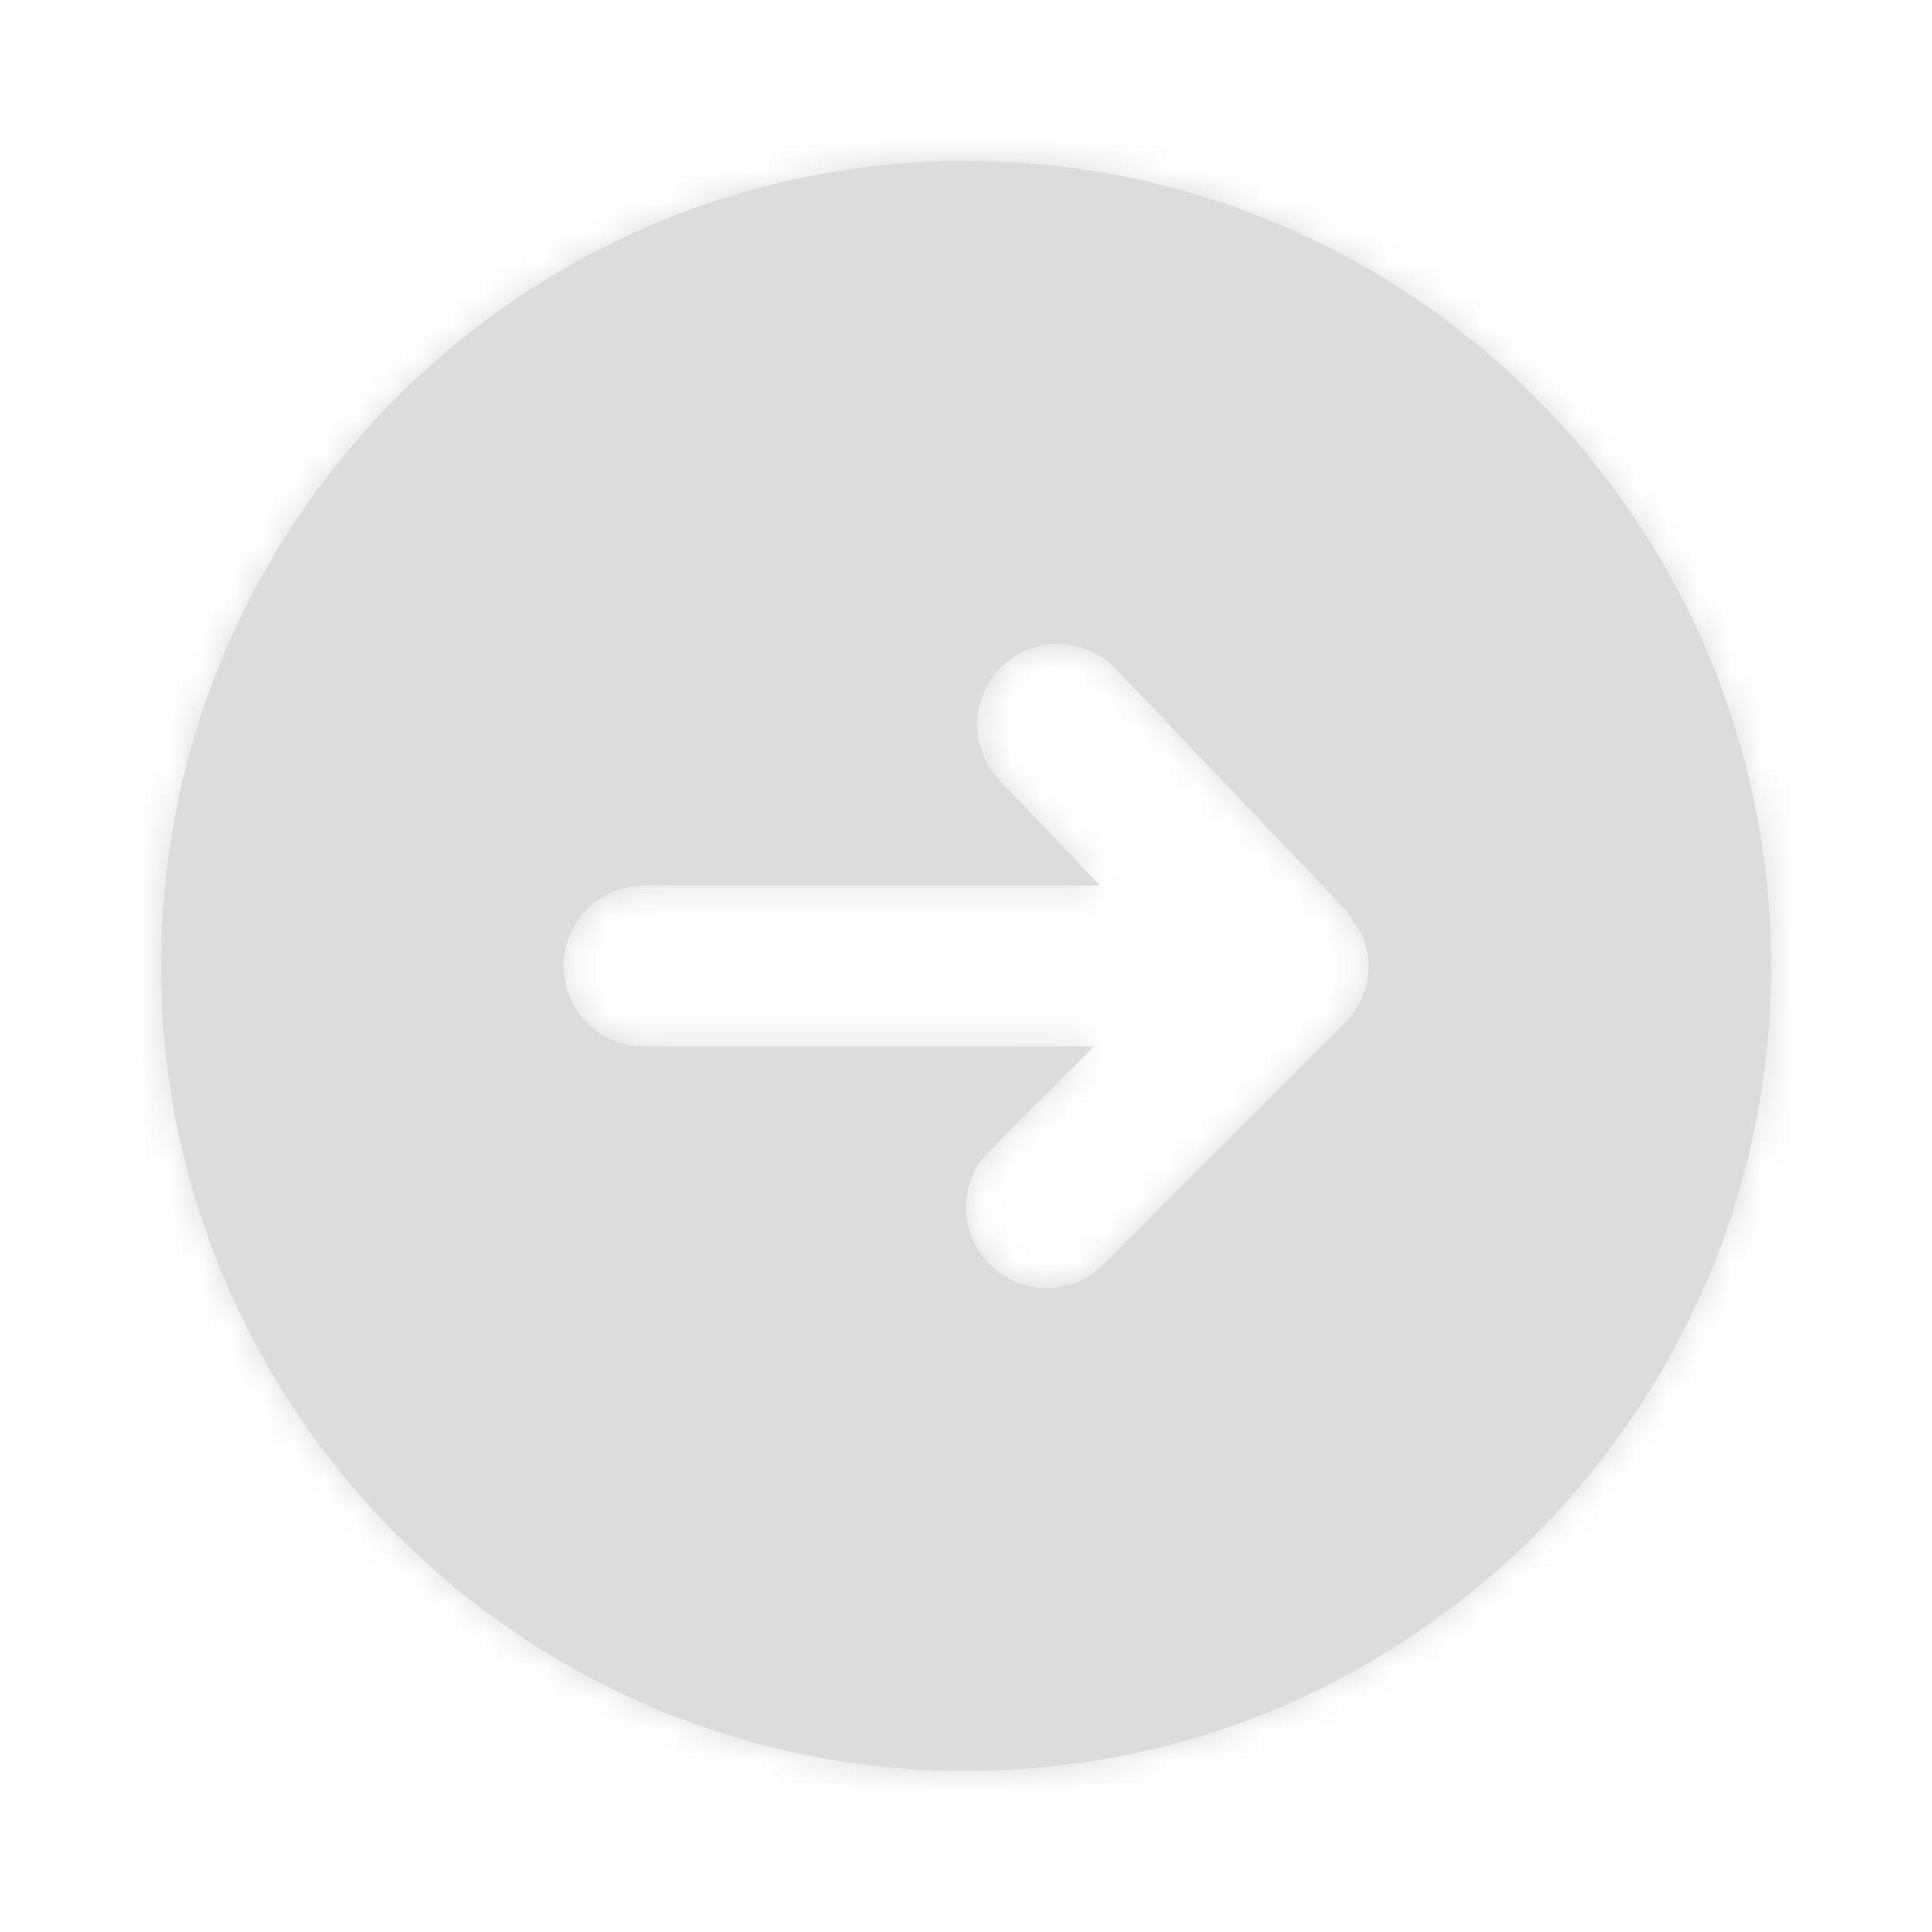 <?xml version="1.0" encoding="UTF-8"?> <svg xmlns="http://www.w3.org/2000/svg" width="62" height="62" viewBox="0 0 62 62" fill="none"> <path fill-rule="evenodd" clip-rule="evenodd" d="M35.809 21.467L43.203 29.217C43.314 29.334 43.368 29.478 43.453 29.607C43.546 29.747 43.657 29.871 43.722 30.026C43.849 30.338 43.918 30.669 43.918 31C43.918 31.338 43.849 31.674 43.719 31.989C43.587 32.304 43.399 32.591 43.159 32.829L35.411 40.576C34.401 41.586 32.766 41.586 31.759 40.576C30.748 39.569 30.748 37.933 31.759 36.923L35.099 33.583H20.668C19.24 33.583 18.085 32.428 18.085 31C18.085 29.574 19.24 28.416 20.668 28.416H35.298L32.071 25.035C31.087 24.002 31.123 22.369 32.156 21.382C33.19 20.395 34.825 20.436 35.809 21.467M5.168 30.999C5.168 45.246 16.757 56.833 31.001 56.833C45.246 56.833 56.835 45.246 56.835 30.999C56.835 16.755 45.246 5.166 31.001 5.166C16.757 5.166 5.168 16.755 5.168 30.999" fill="#DCDCDC"></path> <mask id="mask0_1465_33283" style="mask-type:alpha" maskUnits="userSpaceOnUse" x="5" y="5" width="52" height="52"> <path fill-rule="evenodd" clip-rule="evenodd" d="M35.809 21.467L43.203 29.217C43.314 29.334 43.368 29.478 43.453 29.607C43.546 29.747 43.657 29.871 43.722 30.026C43.849 30.338 43.918 30.669 43.918 31C43.918 31.338 43.849 31.674 43.719 31.989C43.587 32.304 43.399 32.591 43.159 32.829L35.411 40.576C34.401 41.586 32.766 41.586 31.759 40.576C30.748 39.569 30.748 37.933 31.759 36.923L35.099 33.583H20.668C19.24 33.583 18.085 32.428 18.085 31C18.085 29.574 19.24 28.416 20.668 28.416H35.298L32.071 25.035C31.087 24.002 31.123 22.369 32.156 21.382C33.19 20.395 34.825 20.436 35.809 21.467M5.168 30.999C5.168 45.246 16.757 56.833 31.001 56.833C45.246 56.833 56.835 45.246 56.835 30.999C56.835 16.755 45.246 5.166 31.001 5.166C16.757 5.166 5.168 16.755 5.168 30.999" fill="white"></path> </mask> <g mask="url(#mask0_1465_33283)"> <rect width="62" height="62" fill="#DCDCDC"></rect> </g> </svg> 